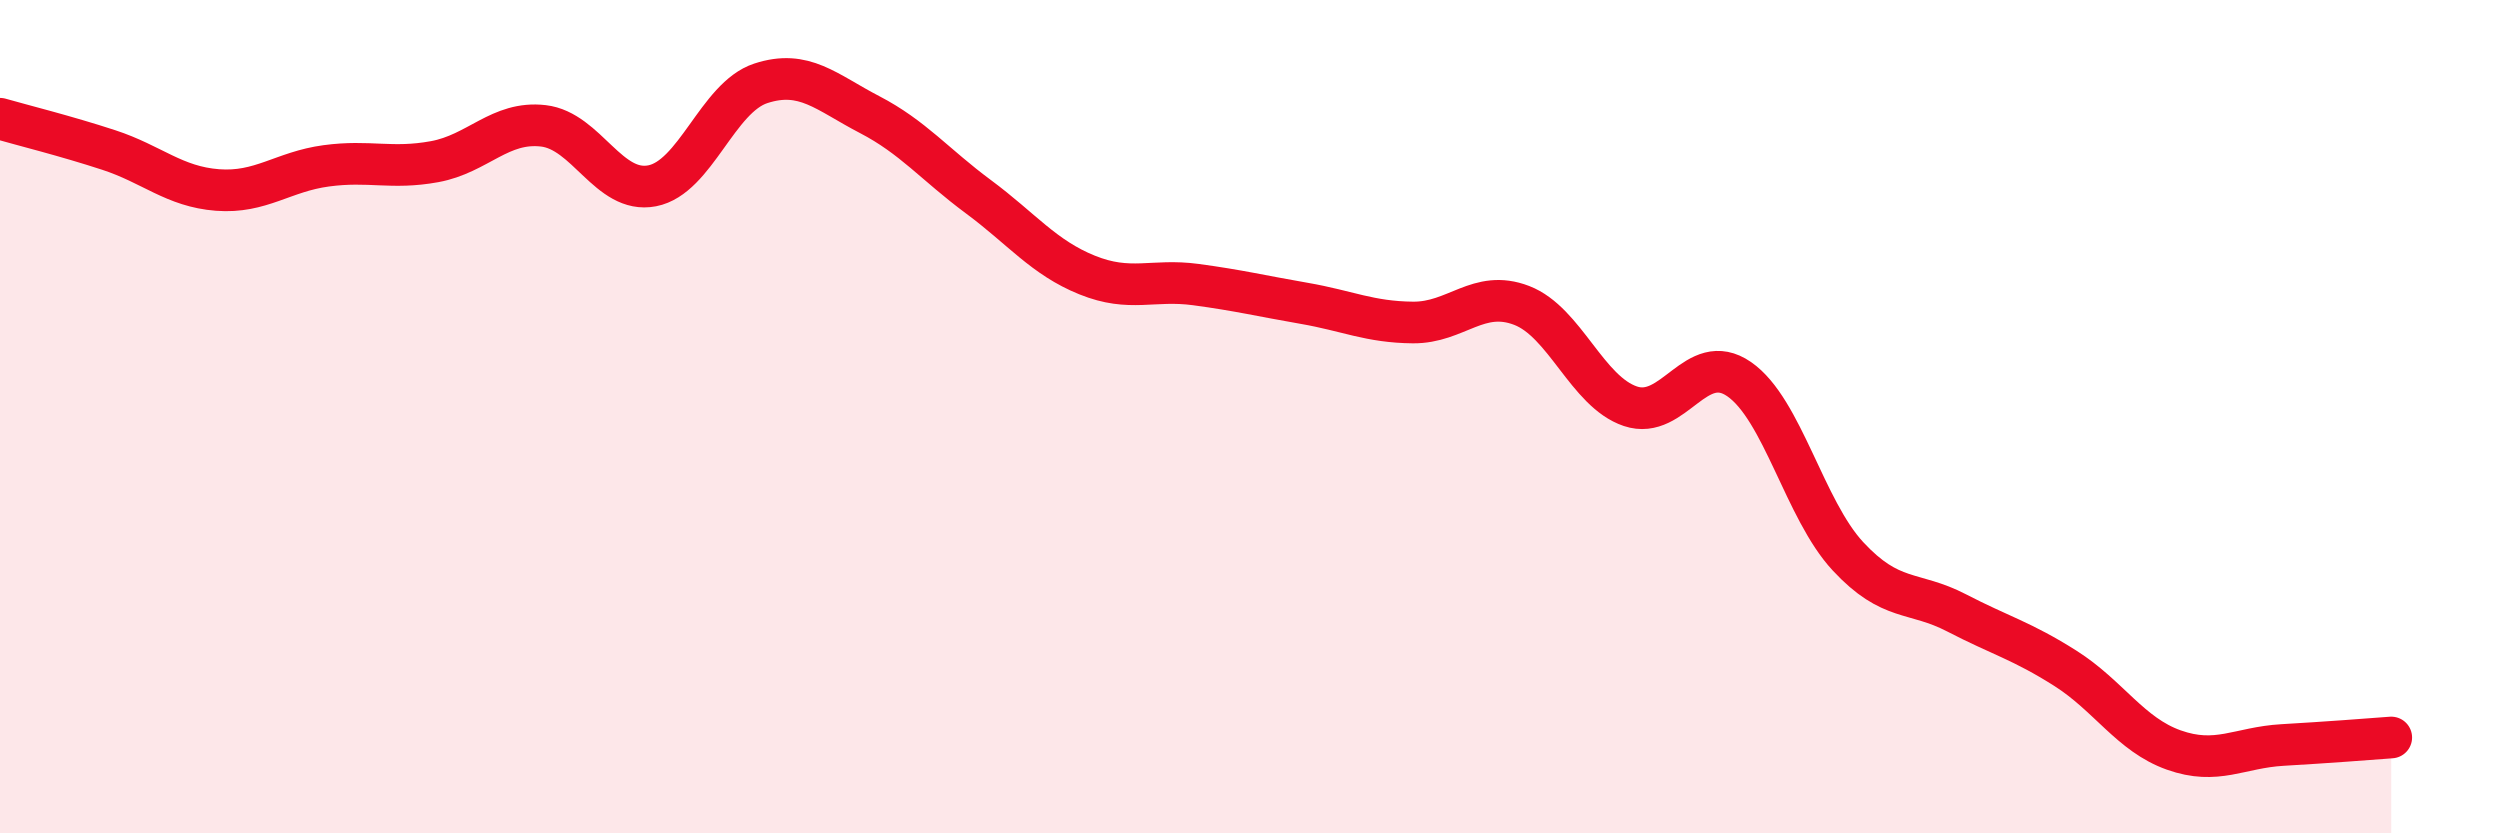 
    <svg width="60" height="20" viewBox="0 0 60 20" xmlns="http://www.w3.org/2000/svg">
      <path
        d="M 0,2.85 C 0.52,3 1.57,3.26 2.61,3.6 C 3.65,3.94 4.18,4.48 5.22,4.56 C 6.26,4.64 6.79,4.12 7.83,3.98 C 8.87,3.84 9.39,4.07 10.43,3.88 C 11.47,3.69 12,2.9 13.04,3.02 C 14.08,3.14 14.61,4.66 15.65,4.46 C 16.69,4.26 17.22,2.34 18.26,2 C 19.3,1.66 19.83,2.21 20.87,2.75 C 21.91,3.29 22.44,3.95 23.48,4.72 C 24.52,5.49 25.05,6.18 26.09,6.6 C 27.13,7.02 27.66,6.69 28.7,6.83 C 29.74,6.97 30.26,7.1 31.3,7.28 C 32.34,7.46 32.87,7.73 33.91,7.74 C 34.95,7.75 35.48,6.93 36.52,7.33 C 37.56,7.73 38.09,9.4 39.13,9.75 C 40.17,10.1 40.7,8.38 41.74,9.1 C 42.78,9.82 43.31,12.23 44.35,13.35 C 45.39,14.47 45.92,14.17 46.96,14.71 C 48,15.25 48.53,15.38 49.57,16.04 C 50.61,16.7 51.13,17.63 52.17,18 C 53.21,18.37 53.74,17.94 54.78,17.88 C 55.82,17.82 56.87,17.74 57.39,17.7L57.39 20L0 20Z"
        fill="#EB0A25"
        opacity="0.1"
        stroke-linecap="round"
        stroke-linejoin="round"
      />
      <path
        d="M 0,2.85 C 0.52,3 1.57,3.26 2.61,3.6 C 3.65,3.94 4.18,4.48 5.22,4.56 C 6.26,4.64 6.79,4.12 7.83,3.98 C 8.87,3.84 9.39,4.07 10.43,3.88 C 11.47,3.69 12,2.9 13.04,3.02 C 14.08,3.14 14.61,4.66 15.65,4.46 C 16.69,4.26 17.22,2.34 18.26,2 C 19.3,1.66 19.83,2.21 20.87,2.75 C 21.91,3.29 22.44,3.95 23.48,4.72 C 24.52,5.49 25.05,6.18 26.09,6.6 C 27.13,7.02 27.66,6.69 28.7,6.83 C 29.74,6.97 30.26,7.1 31.3,7.28 C 32.34,7.46 32.87,7.73 33.91,7.74 C 34.95,7.75 35.48,6.93 36.52,7.33 C 37.56,7.73 38.09,9.4 39.13,9.75 C 40.17,10.1 40.7,8.38 41.74,9.1 C 42.78,9.82 43.31,12.23 44.35,13.35 C 45.39,14.47 45.92,14.17 46.96,14.71 C 48,15.25 48.53,15.38 49.57,16.04 C 50.61,16.7 51.13,17.63 52.17,18 C 53.21,18.37 53.74,17.94 54.78,17.88 C 55.82,17.82 56.87,17.74 57.39,17.7"
        stroke="#EB0A25"
        stroke-width="1"
        fill="none"
        stroke-linecap="round"
        stroke-linejoin="round"
      />
    </svg>
  